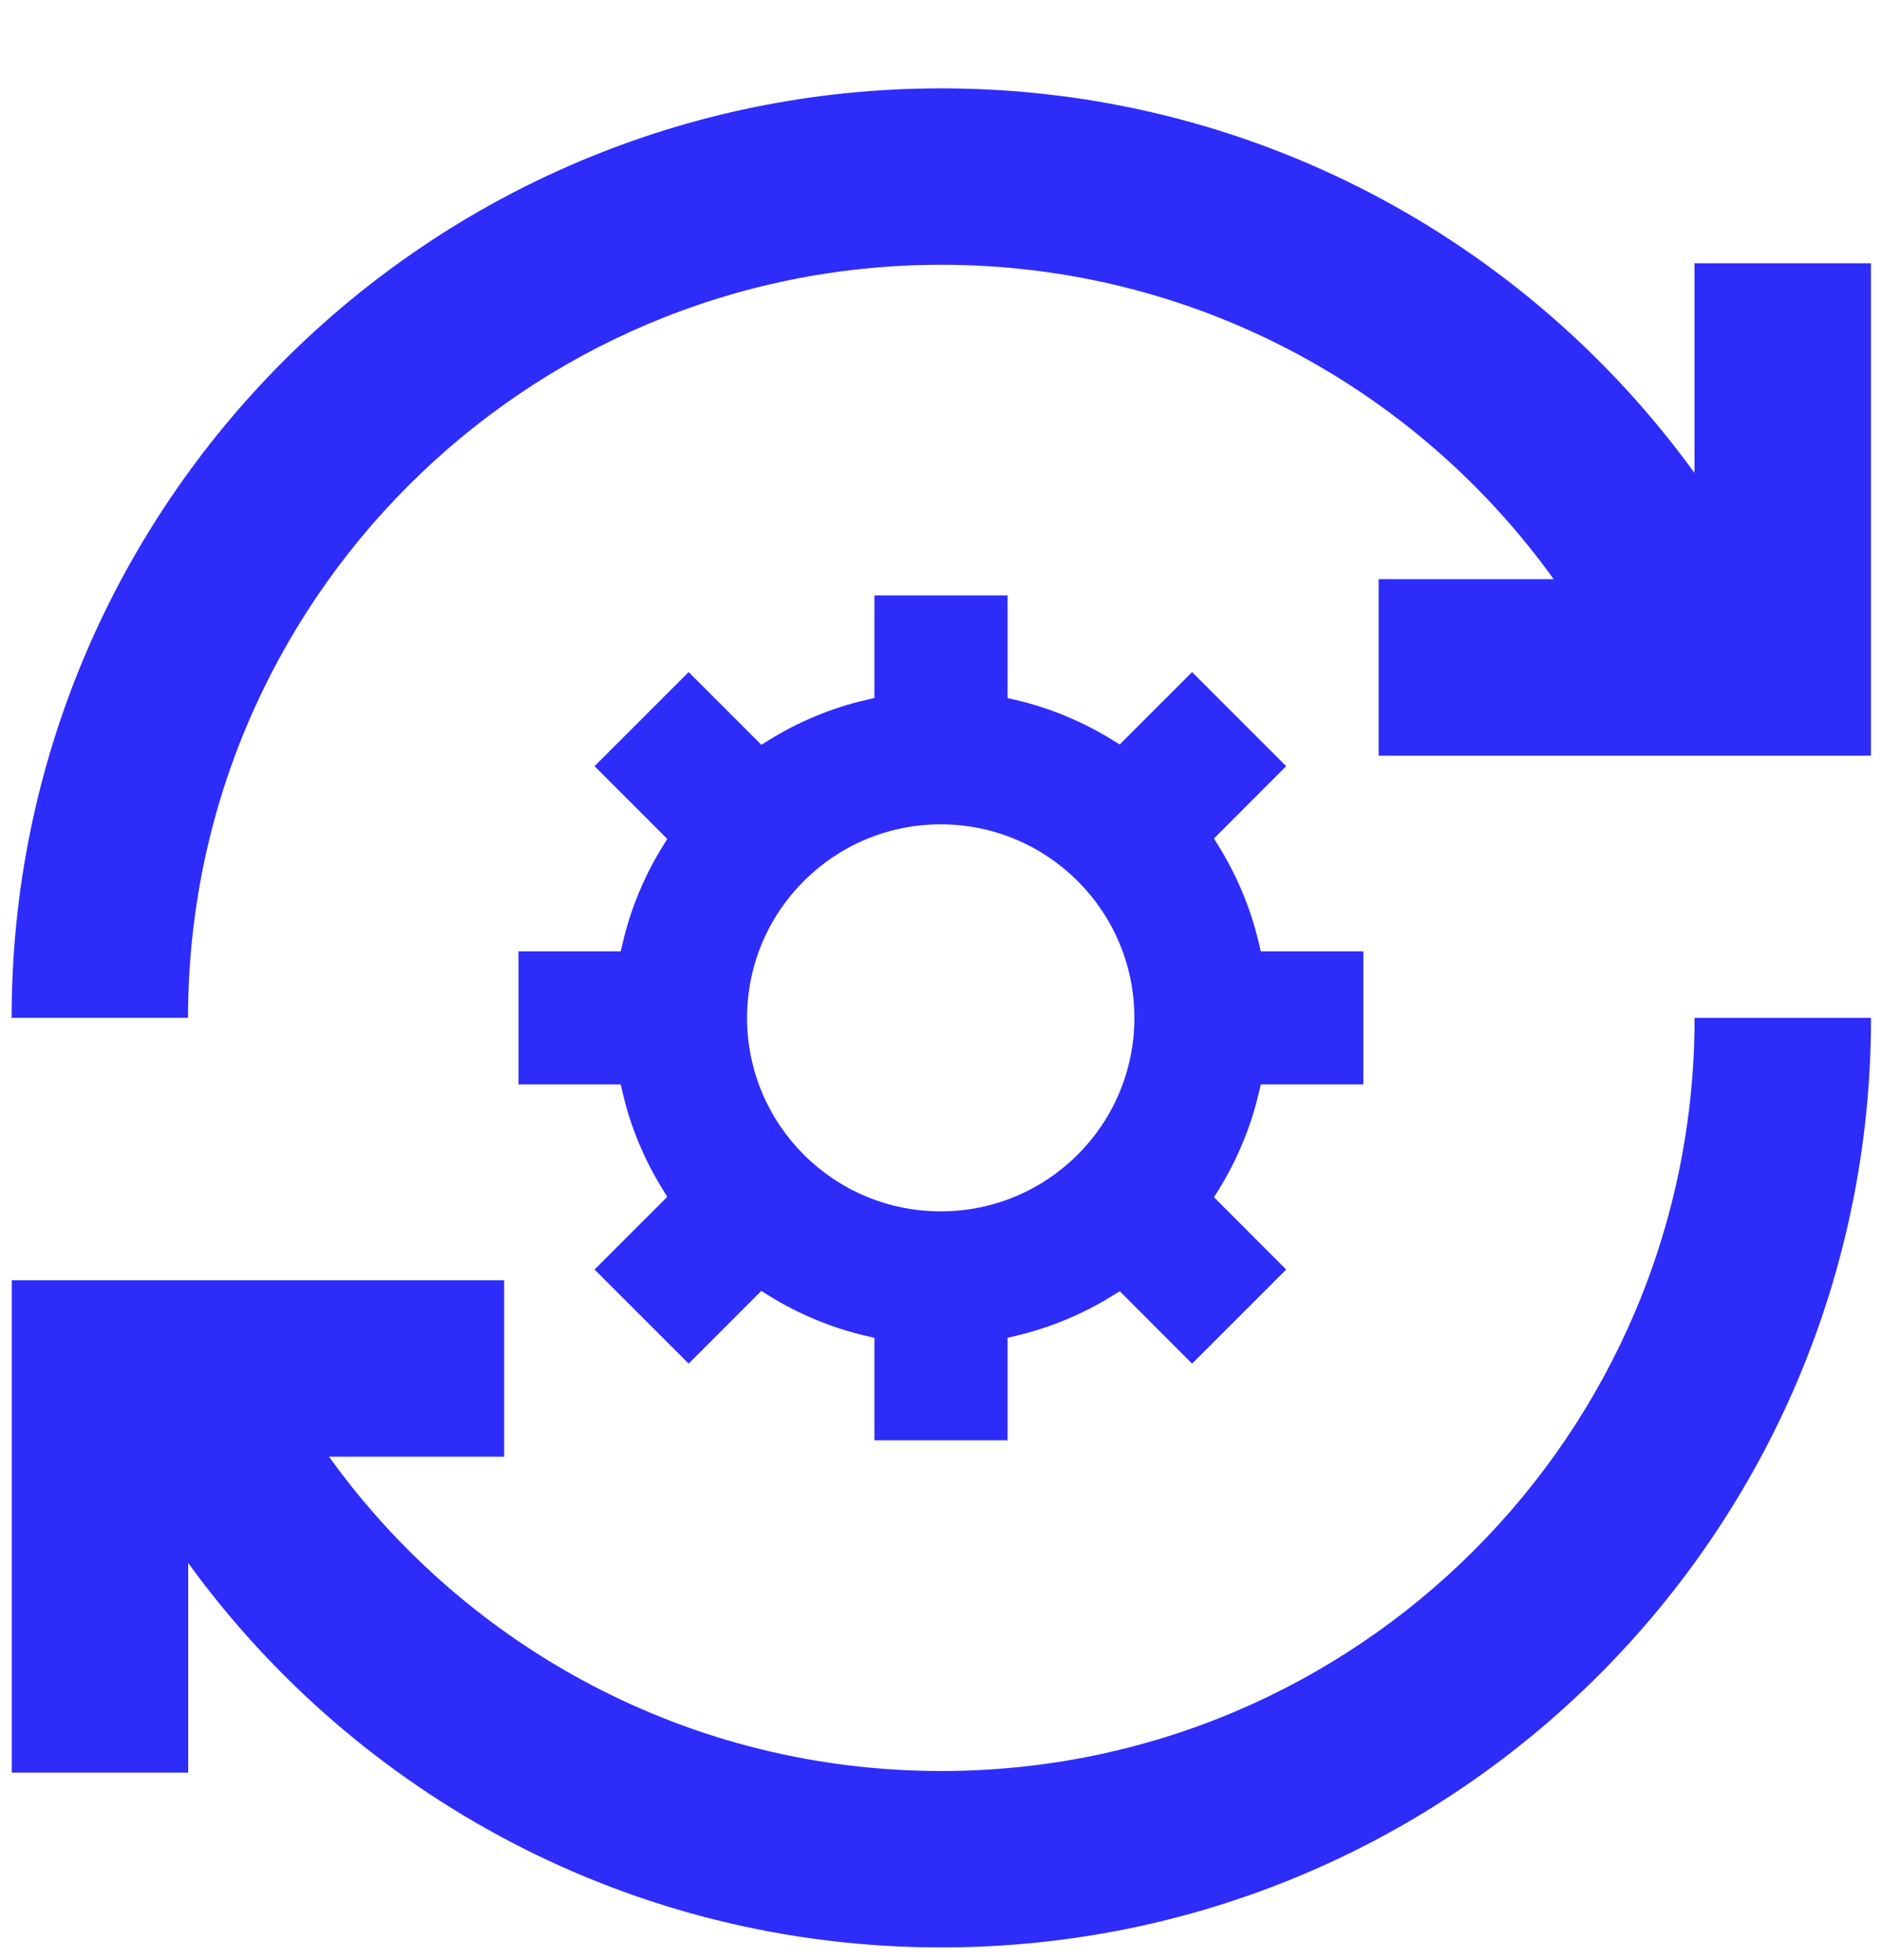 <svg width="24" height="25" viewBox="0 0 24 25" fill="none" xmlns="http://www.w3.org/2000/svg">
<g clip-path="url(#clip0_25041_114115)">
<path fill-rule="evenodd" clip-rule="evenodd" d="M12.004 3.377C6.699 3.377 2.398 7.677 2.398 12.982H0.148C0.148 6.435 5.456 1.127 12.004 1.127C15.957 1.127 19.456 3.061 21.609 6.032V3.358H23.859V9.637H17.581V7.387H19.813C18.068 4.957 15.22 3.377 12.004 3.377ZM12.004 22.588C17.309 22.588 21.61 18.288 21.61 12.982H23.86C23.86 19.53 18.552 24.838 12.004 24.838C8.052 24.838 4.554 22.905 2.4 19.935V22.608H0.15L0.15 16.329H6.429V18.579H4.196C5.94 21.008 8.788 22.588 12.004 22.588Z" fill="#2E2CF9"/>
<path fill-rule="evenodd" clip-rule="evenodd" d="M16.053 12.026L16.078 12.134H17.386V13.831H16.078L16.053 13.939C15.949 14.383 15.773 14.799 15.54 15.176L15.481 15.27L16.402 16.192L15.202 17.392L14.28 16.469L14.185 16.527C13.811 16.759 13.397 16.933 12.957 17.037L12.849 17.062V18.37H11.151V17.063L11.043 17.038C10.598 16.934 10.18 16.758 9.803 16.524L9.708 16.465L8.782 17.392L7.582 16.192L8.509 15.265L8.451 15.17C8.218 14.795 8.044 14.381 7.941 13.939L7.915 13.831H6.612V12.134H7.915L7.941 12.026C8.044 11.584 8.219 11.169 8.451 10.794L8.509 10.7L7.582 9.772L8.782 8.572L9.709 9.499L9.803 9.441C10.181 9.206 10.598 9.031 11.043 8.927L11.151 8.902V7.595H12.849V8.903L12.957 8.928C13.397 9.032 13.81 9.206 14.185 9.437L14.279 9.495L15.202 8.572L16.402 9.772L15.481 10.694L15.539 10.789C15.773 11.165 15.948 11.582 16.053 12.026ZM11.997 10.514C10.633 10.514 9.527 11.62 9.527 12.982C9.527 14.345 10.633 15.45 11.997 15.45C13.361 15.45 14.466 14.345 14.466 12.982C14.466 11.62 13.361 10.514 11.997 10.514Z" fill="#2E2CF9"/>
</g>
<defs>
<clipPath id="clip0_25041_114115">
<rect width="24" height="24" fill="white" transform="translate(0 0.982)"/>
</clipPath>
</defs>
</svg>
